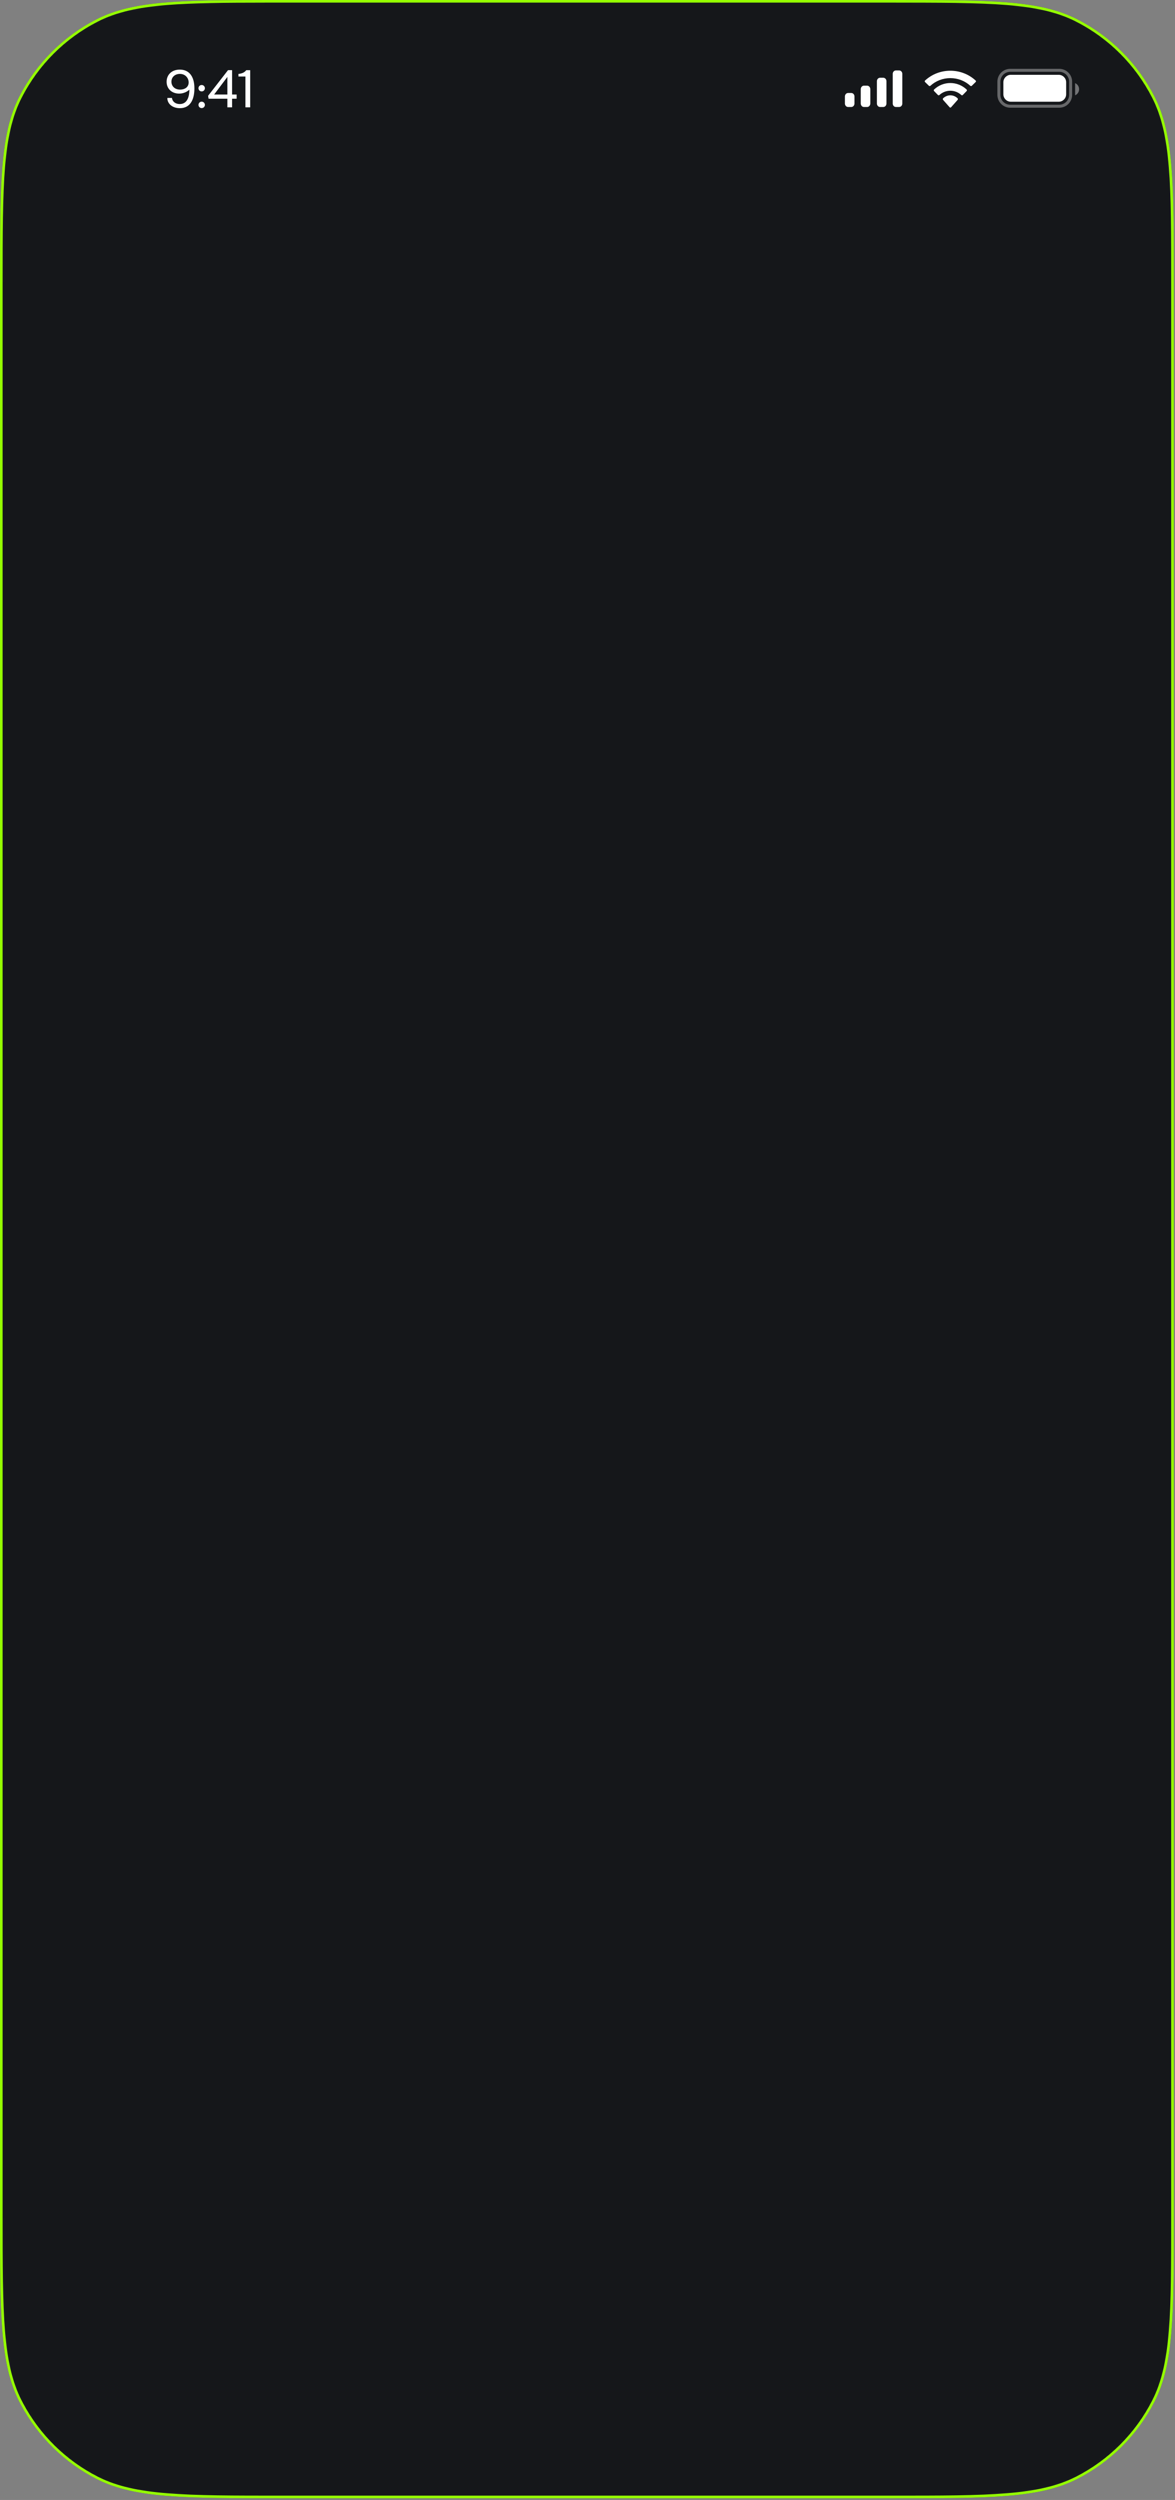 <svg width="381" height="810" viewBox="0 0 381 810" fill="none" xmlns="http://www.w3.org/2000/svg">
<rect x="0" y="0" width="381" height="810" fill="#808080" stroke="none"/>
<g clip-path="url(#clip0_1233_1434)">
<mask id="mask0_1233_1434" style="mask-type:luminance" maskUnits="userSpaceOnUse" x="0" y="0" width="381" height="810">
<path d="M0 91.747C0 59.633 0 43.575 6.25 31.309C11.748 20.52 20.52 11.748 31.309 6.25C43.575 0 59.633 0 91.747 0H288.869C320.984 0 337.041 0 349.307 6.25C360.097 11.748 368.869 20.52 374.367 31.309C380.616 43.575 380.616 59.633 380.616 91.747V717.704C380.616 749.816 380.616 765.872 374.367 778.137C368.87 788.926 360.098 797.698 349.309 803.195C337.044 809.444 320.988 809.444 288.876 809.444H91.74C59.628 809.444 43.572 809.444 31.307 803.195C20.518 797.698 11.747 788.926 6.249 778.137C0 765.872 0 749.816 0 717.704V91.747Z" fill="white"/>
</mask>
<g mask="url(#mask0_1233_1434)">
<path d="M0 91.747C0 59.633 0 43.575 6.25 31.309C11.748 20.52 20.52 11.748 31.309 6.25C43.575 0 59.633 0 91.747 0H288.869C320.984 0 337.041 0 349.307 6.25C360.097 11.748 368.869 20.52 374.367 31.309C380.616 43.575 380.616 59.633 380.616 91.747V717.704C380.616 749.816 380.616 765.872 374.367 778.137C368.87 788.926 360.098 797.698 349.309 803.195C337.044 809.444 320.988 809.444 288.876 809.444H91.74C59.628 809.444 43.572 809.444 31.307 803.195C20.518 797.698 11.747 788.926 6.249 778.137C0 765.872 0 749.816 0 717.704V91.747Z" fill="#15171A"/>
<path d="M58.331 35.048C56.153 35.048 54.529 33.909 54.277 32.159V31.732H55.751C55.902 32.929 56.89 33.717 58.289 33.717C60.851 33.717 61.412 31.079 61.412 29.035C61.412 29.035 60.215 30.325 58.071 30.325C55.659 30.325 54.026 28.717 54.026 26.498C54.026 24.229 55.667 22.554 58.305 22.554C61.211 22.554 63.037 24.605 63.037 28.642C63.037 31.866 61.94 35.048 58.331 35.048ZM58.414 29.035C59.922 29.035 61.178 28.223 61.178 26.707C61.178 25.334 60.131 23.944 58.339 23.944C56.714 23.944 55.584 24.999 55.584 26.464C55.584 27.88 56.622 29.035 58.414 29.035ZM65.39 35.023C64.813 35.023 64.36 34.571 64.36 33.984C64.36 33.407 64.813 32.938 65.39 32.938C65.968 32.938 66.437 33.407 66.437 33.984C66.437 34.571 65.968 35.023 65.39 35.023ZM65.39 29.622C64.813 29.622 64.36 29.169 64.36 28.583C64.36 28.005 64.813 27.536 65.39 27.536C65.968 27.536 66.437 28.005 66.437 28.583C66.437 29.169 65.968 29.622 65.39 29.622ZM73.728 34.78V31.983H67.631L67.481 31.037L73.937 22.73H75.252V30.618H76.726V31.983H75.252V34.78H73.728ZM69.44 30.618H73.728V24.924L69.44 30.618ZM79.583 34.78V24.79H77.322V23.944C78.394 23.86 79.265 23.508 79.851 22.738H81.124V34.78H79.583Z" fill="white"/>
<path opacity="0.35" d="M343.476 22.783H327.577C325.542 22.783 323.893 24.432 323.893 26.467V30.732C323.893 32.767 325.542 34.416 327.577 34.416H343.476C345.51 34.416 347.159 32.767 347.159 30.732V26.467C347.159 24.432 345.51 22.783 343.476 22.783Z" stroke="white" stroke-width="0.969"/>
<path opacity="0.4" d="M348.614 26.933V30.884C349.394 30.549 349.902 29.771 349.902 28.909C349.902 28.046 349.394 27.268 348.614 26.933Z" fill="white"/>
<path d="M343.282 24.237H327.771C326.433 24.237 325.348 25.322 325.348 26.66V30.538C325.348 31.877 326.433 32.962 327.771 32.962H343.282C344.621 32.962 345.706 31.877 345.706 30.538V26.66C345.706 25.322 344.621 24.237 343.282 24.237Z" fill="white"/>
<path fill-rule="evenodd" clip-rule="evenodd" d="M308.156 25.306C310.567 25.306 312.886 26.2 314.634 27.803C314.765 27.927 314.976 27.926 315.105 27.8L316.363 26.575C316.429 26.511 316.465 26.425 316.465 26.335C316.464 26.245 316.426 26.159 316.36 26.096C311.774 21.855 304.538 21.855 299.952 26.096C299.885 26.159 299.848 26.245 299.847 26.335C299.846 26.425 299.883 26.511 299.948 26.575L301.207 27.8C301.336 27.926 301.547 27.927 301.678 27.803C303.426 26.2 305.745 25.306 308.156 25.306ZM308.153 29.398C309.469 29.398 310.738 29.894 311.713 30.79C311.845 30.917 312.053 30.914 312.181 30.783L313.429 29.504C313.495 29.437 313.532 29.346 313.531 29.252C313.53 29.157 313.491 29.067 313.424 29.001C310.454 26.199 305.854 26.199 302.884 29.001C302.817 29.067 302.779 29.157 302.778 29.252C302.777 29.346 302.814 29.437 302.88 29.504L304.127 30.783C304.256 30.914 304.464 30.917 304.595 30.79C305.57 29.894 306.838 29.398 308.153 29.398ZM310.6 32.106C310.602 32.208 310.566 32.306 310.501 32.378L308.391 34.758C308.329 34.828 308.245 34.867 308.157 34.867C308.069 34.867 307.984 34.828 307.922 34.758L305.812 32.378C305.747 32.306 305.711 32.208 305.713 32.106C305.715 32.004 305.754 31.907 305.822 31.838C307.17 30.565 309.143 30.565 310.491 31.838C310.559 31.907 310.598 32.004 310.6 32.106Z" fill="white"/>
<path fill-rule="evenodd" clip-rule="evenodd" d="M292.578 23.928C292.578 23.314 292.115 22.817 291.544 22.817H290.51C289.939 22.817 289.476 23.314 289.476 23.928V33.558C289.476 34.172 289.939 34.67 290.51 34.67H291.544C292.115 34.67 292.578 34.172 292.578 33.558V23.928ZM285.372 25.187H286.406C286.977 25.187 287.44 25.697 287.44 26.325V33.532C287.44 34.16 286.977 34.67 286.406 34.67H285.372C284.8 34.67 284.338 34.16 284.338 33.532V26.325C284.338 25.697 284.8 25.187 285.372 25.187ZM281.172 27.756H280.138C279.567 27.756 279.104 28.271 279.104 28.908V33.517C279.104 34.154 279.567 34.67 280.138 34.67H281.172C281.743 34.67 282.206 34.154 282.206 33.517V28.908C282.206 28.271 281.743 27.756 281.172 27.756ZM276.033 30.126H274.999C274.428 30.126 273.965 30.635 273.965 31.262V33.534C273.965 34.161 274.428 34.67 274.999 34.67H276.033C276.605 34.67 277.068 34.161 277.068 33.534V31.262C277.068 30.635 276.605 30.126 276.033 30.126Z" fill="white"/>
</g>
<path d="M91.747 0.423H288.869C304.933 0.423 316.956 0.424 326.497 1.203C336.033 1.982 343.052 3.537 349.115 6.627C359.825 12.084 368.532 20.791 373.989 31.501C377.079 37.564 378.635 44.584 379.414 54.119C380.194 63.66 380.193 75.683 380.193 91.747V717.704C380.193 733.767 380.194 745.789 379.414 755.329C378.635 764.864 377.079 771.882 373.99 777.945C368.534 788.655 359.826 797.362 349.117 802.818C343.054 805.908 336.036 807.462 326.501 808.241C316.961 809.021 304.939 809.021 288.876 809.021H91.74C75.677 809.021 63.655 809.021 54.115 808.241C44.878 807.487 38.003 806.004 32.07 803.104L31.499 802.818C21.125 797.532 12.629 789.196 7.147 778.943L6.626 777.945C3.537 771.882 1.982 764.864 1.203 755.329C0.424 745.789 0.423 733.767 0.423 717.704V91.747C0.423 75.683 0.424 63.66 1.203 54.119C1.982 44.584 3.537 37.564 6.627 31.501C12.084 20.791 20.791 12.084 31.501 6.627C37.564 3.537 44.584 1.982 54.119 1.203C62.467 0.521 72.716 0.436 85.909 0.425L91.747 0.423Z" stroke="#95FF00" stroke-width="0.846"/>
</g>
<defs>
<clipPath id="clip0_1233_1434">
<rect width="381" height="810" fill="white"/>
</clipPath>
</defs>
</svg>
